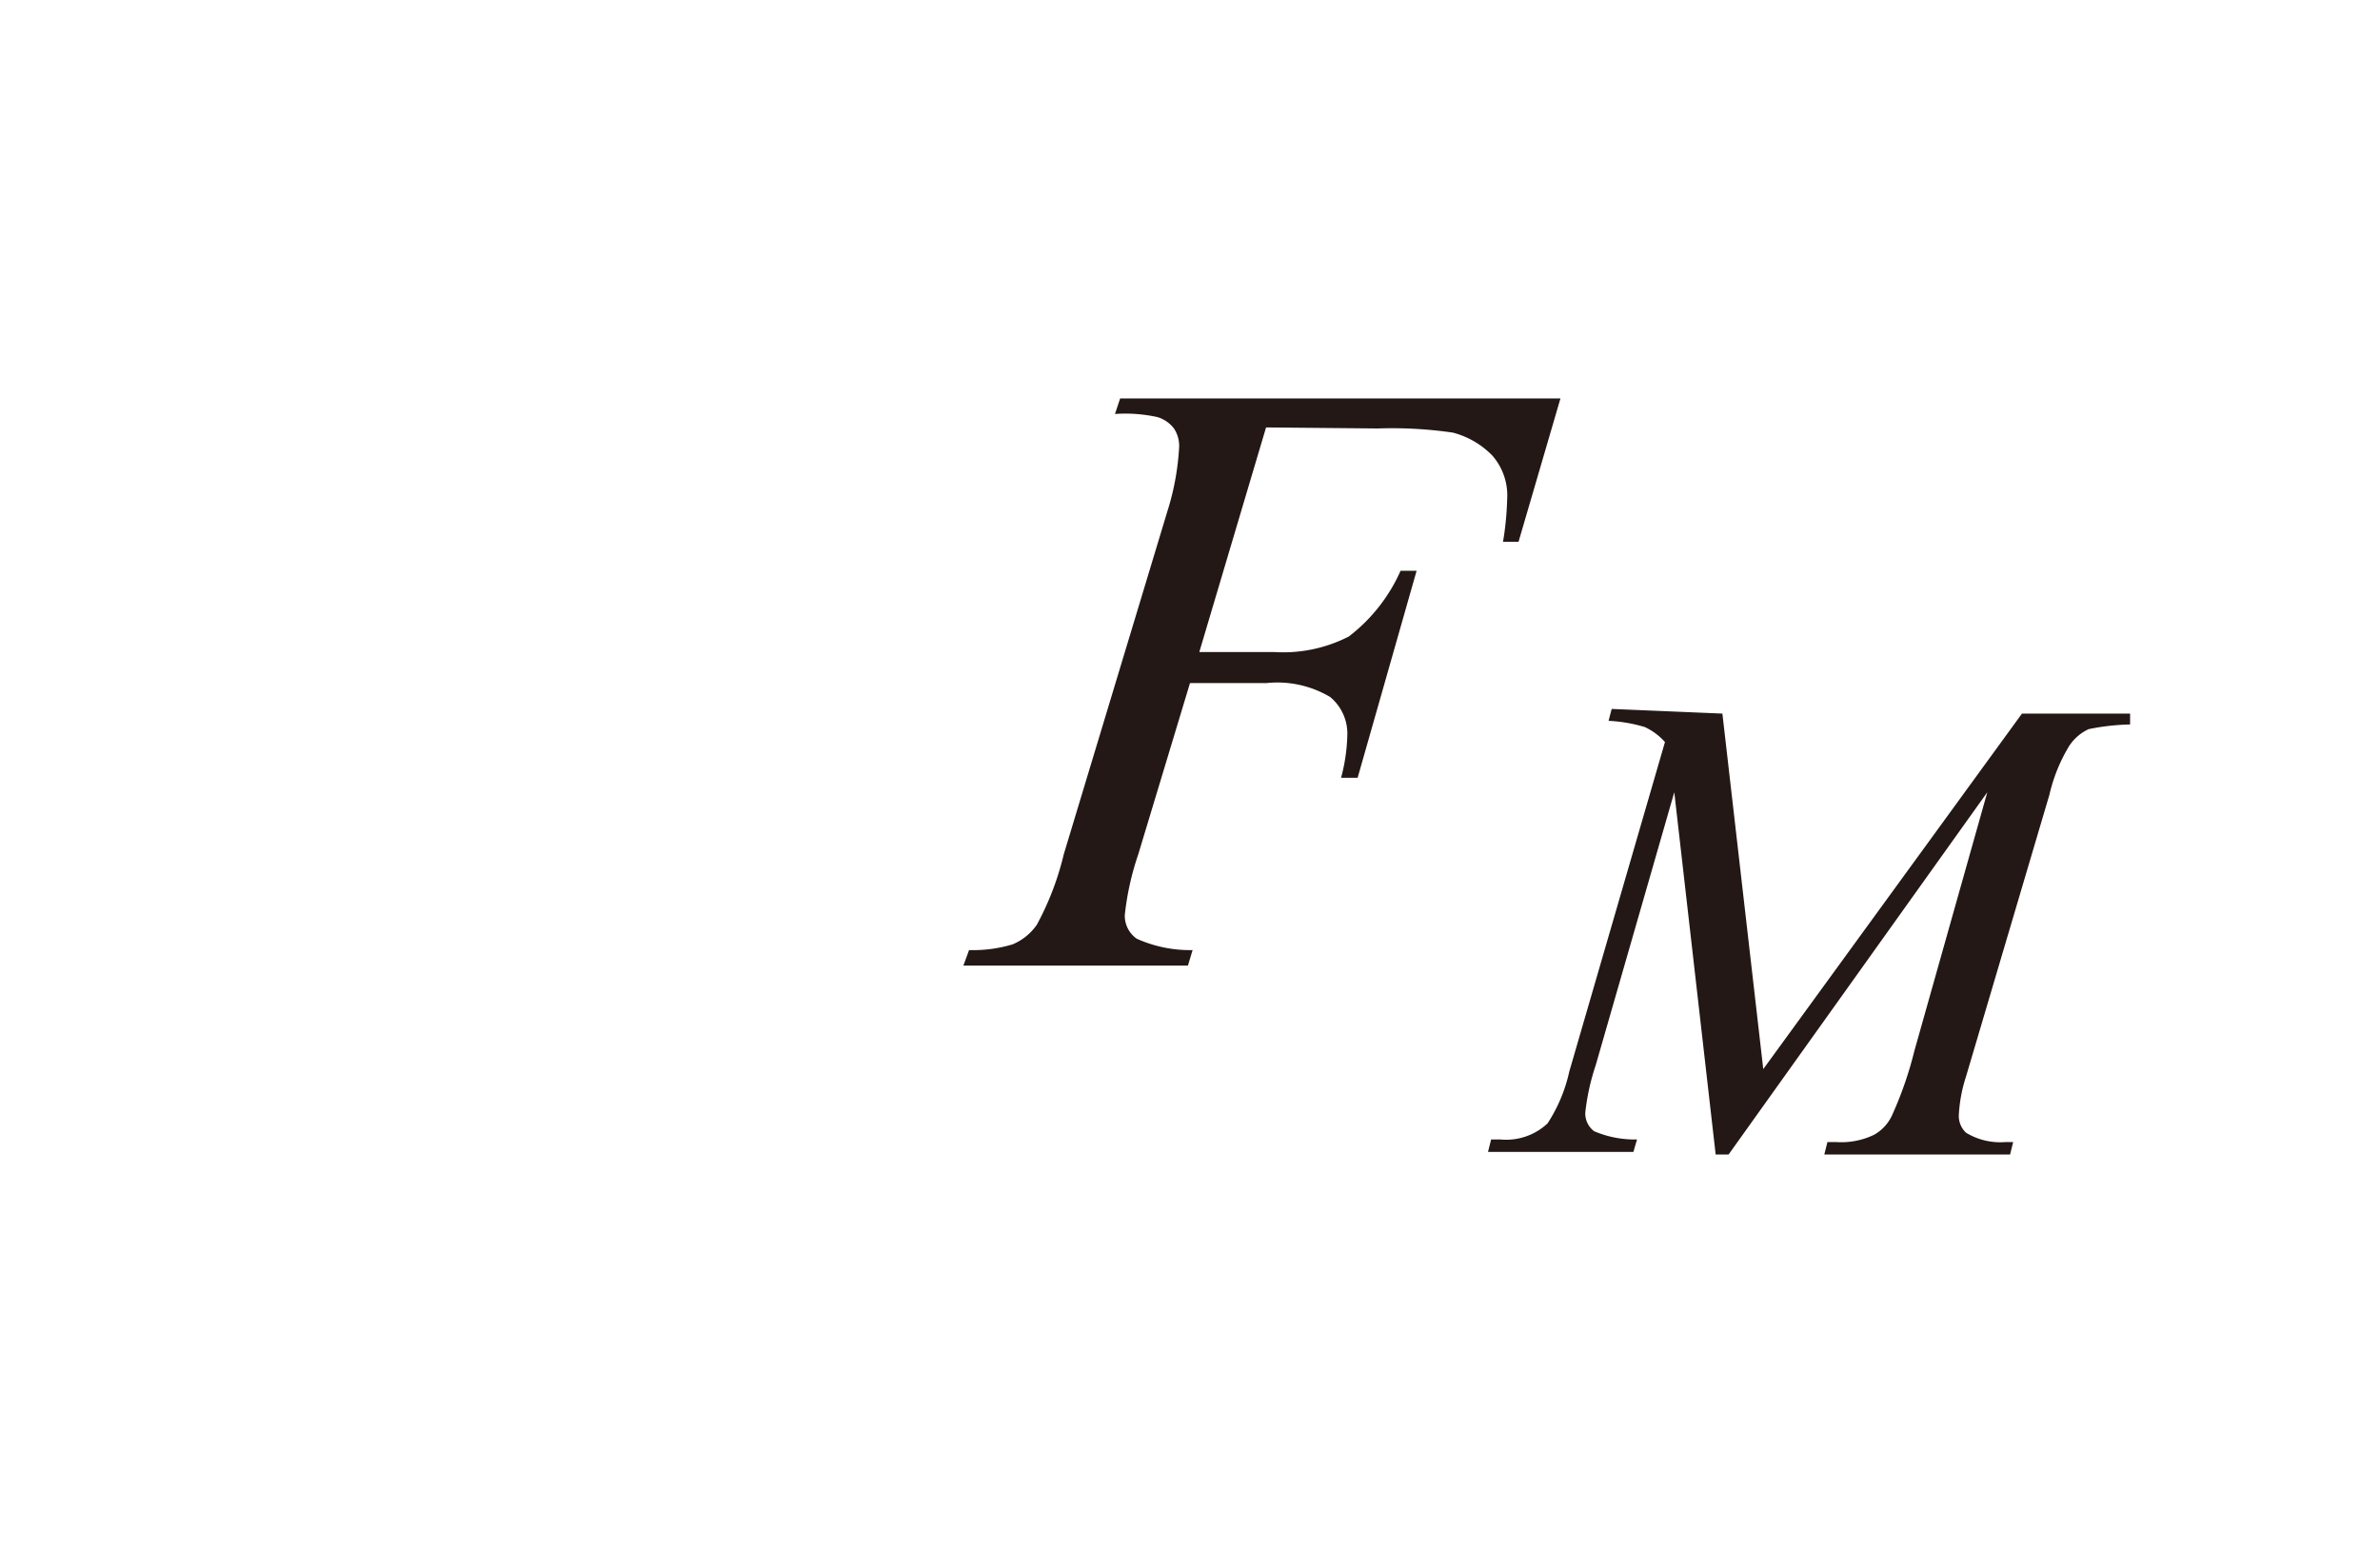 <svg id="レイヤー_1" data-name="レイヤー 1" xmlns="http://www.w3.org/2000/svg" viewBox="0 0 46 30"><defs><style>.cls-1{fill:#231815}</style></defs><title>img_09-2</title><path class="cls-1" d="M24.47 8.26l-1.29 4.34h1.44a2.78 2.78 0 0 0 1.45-.3 3.27 3.27 0 0 0 1-1.27h.31l-1.14 4h-.32a3.44 3.44 0 0 0 .12-.8.92.92 0 0 0-.33-.76 2 2 0 0 0-1.23-.27H23l-1 3.31a5.38 5.38 0 0 0-.26 1.17.54.54 0 0 0 .23.46 2.5 2.5 0 0 0 1.08.22l-.09.3h-4.34l.11-.3a2.64 2.64 0 0 0 .84-.11 1.07 1.07 0 0 0 .47-.38 5.54 5.54 0 0 0 .52-1.36l2-6.62a5 5 0 0 0 .23-1.25.61.61 0 0 0-.1-.36.63.63 0 0 0-.32-.22 2.89 2.89 0 0 0-.82-.06l.1-.3h8.51l-.81 2.77h-.3a5.87 5.87 0 0 0 .08-.82 1.17 1.17 0 0 0-.29-.85 1.65 1.65 0 0 0-.76-.44 8.16 8.16 0 0 0-1.45-.08zm8.82 5.53l.79 6.87 5-6.87h2.09V14a4.47 4.47 0 0 0-.8.09.9.9 0 0 0-.38.33 3.2 3.2 0 0 0-.38.94L38 20.8a2.89 2.89 0 0 0-.14.74.44.44 0 0 0 .14.35 1.27 1.27 0 0 0 .76.18h.15l-.06.24h-3.59l.06-.24h.17a1.46 1.46 0 0 0 .73-.14.82.82 0 0 0 .35-.38 7.13 7.13 0 0 0 .43-1.24l1.41-5-5 7h-.25l-.8-7-1.52 5.28a4.33 4.33 0 0 0-.2.91.43.43 0 0 0 .17.36 2 2 0 0 0 .83.16l-.07.24h-2.81l.06-.24H29a1.17 1.17 0 0 0 .91-.31 3 3 0 0 0 .42-1l1.85-6.37a1.19 1.19 0 0 0-.39-.29 2.92 2.92 0 0 0-.7-.12l.06-.23z"/></svg>